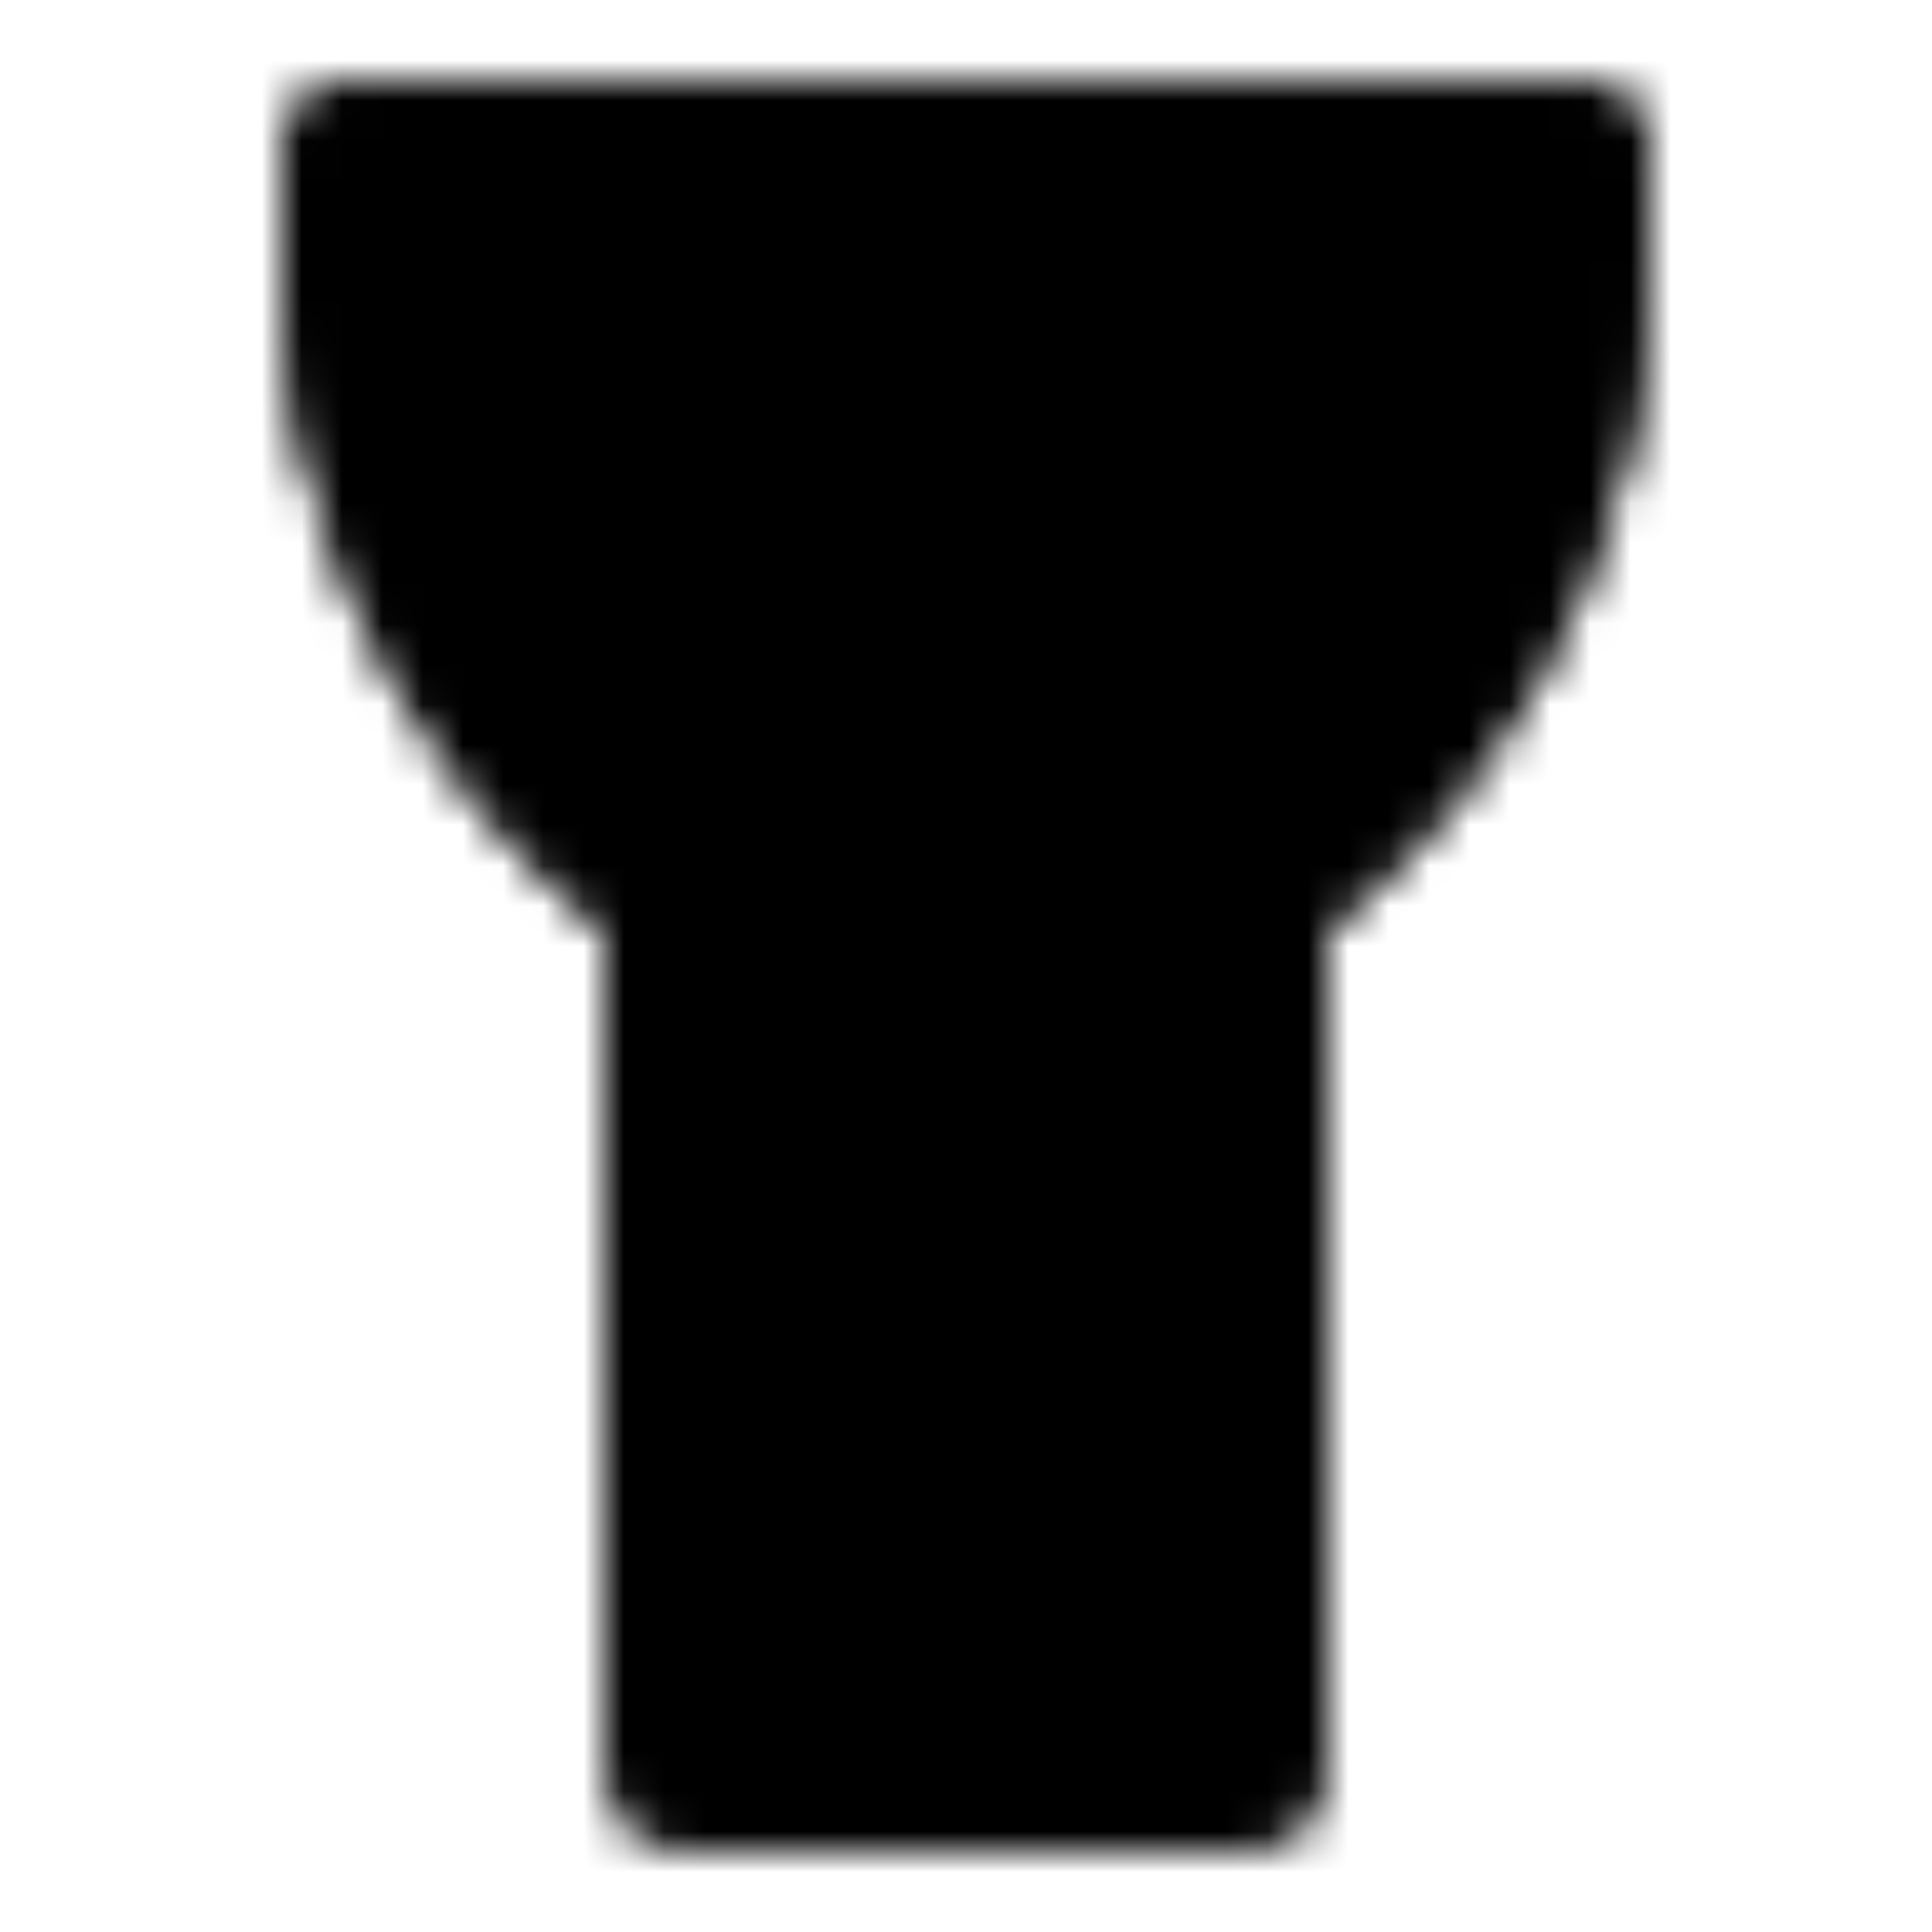 <?xml version="1.0" encoding="utf-8"?>
<!-- Generator: www.svgicons.com -->
<svg xmlns="http://www.w3.org/2000/svg" width="800" height="800" viewBox="0 0 48 48">
<defs><mask id="ipTFlashlight0"><g fill="none" stroke="#fff" stroke-linejoin="round" stroke-width="4"><path fill="#555" d="M17 22.196a.392.392 0 0 0-.157-.314A19.608 19.608 0 0 1 9 6.196V4h30v2.196a19.608 19.608 0 0 1-7.843 15.686a.392.392 0 0 0-.157.314V44H17z"/><path stroke-linecap="round" d="M38 11H10m14 17.008v4M17 22A20 20 0 0 1 9 6V4m30 0v2a20 20 0 0 1-8 16v0"/></g></mask></defs><path fill="currentColor" d="M0 0h48v48H0z" mask="url(#ipTFlashlight0)"/>
</svg>